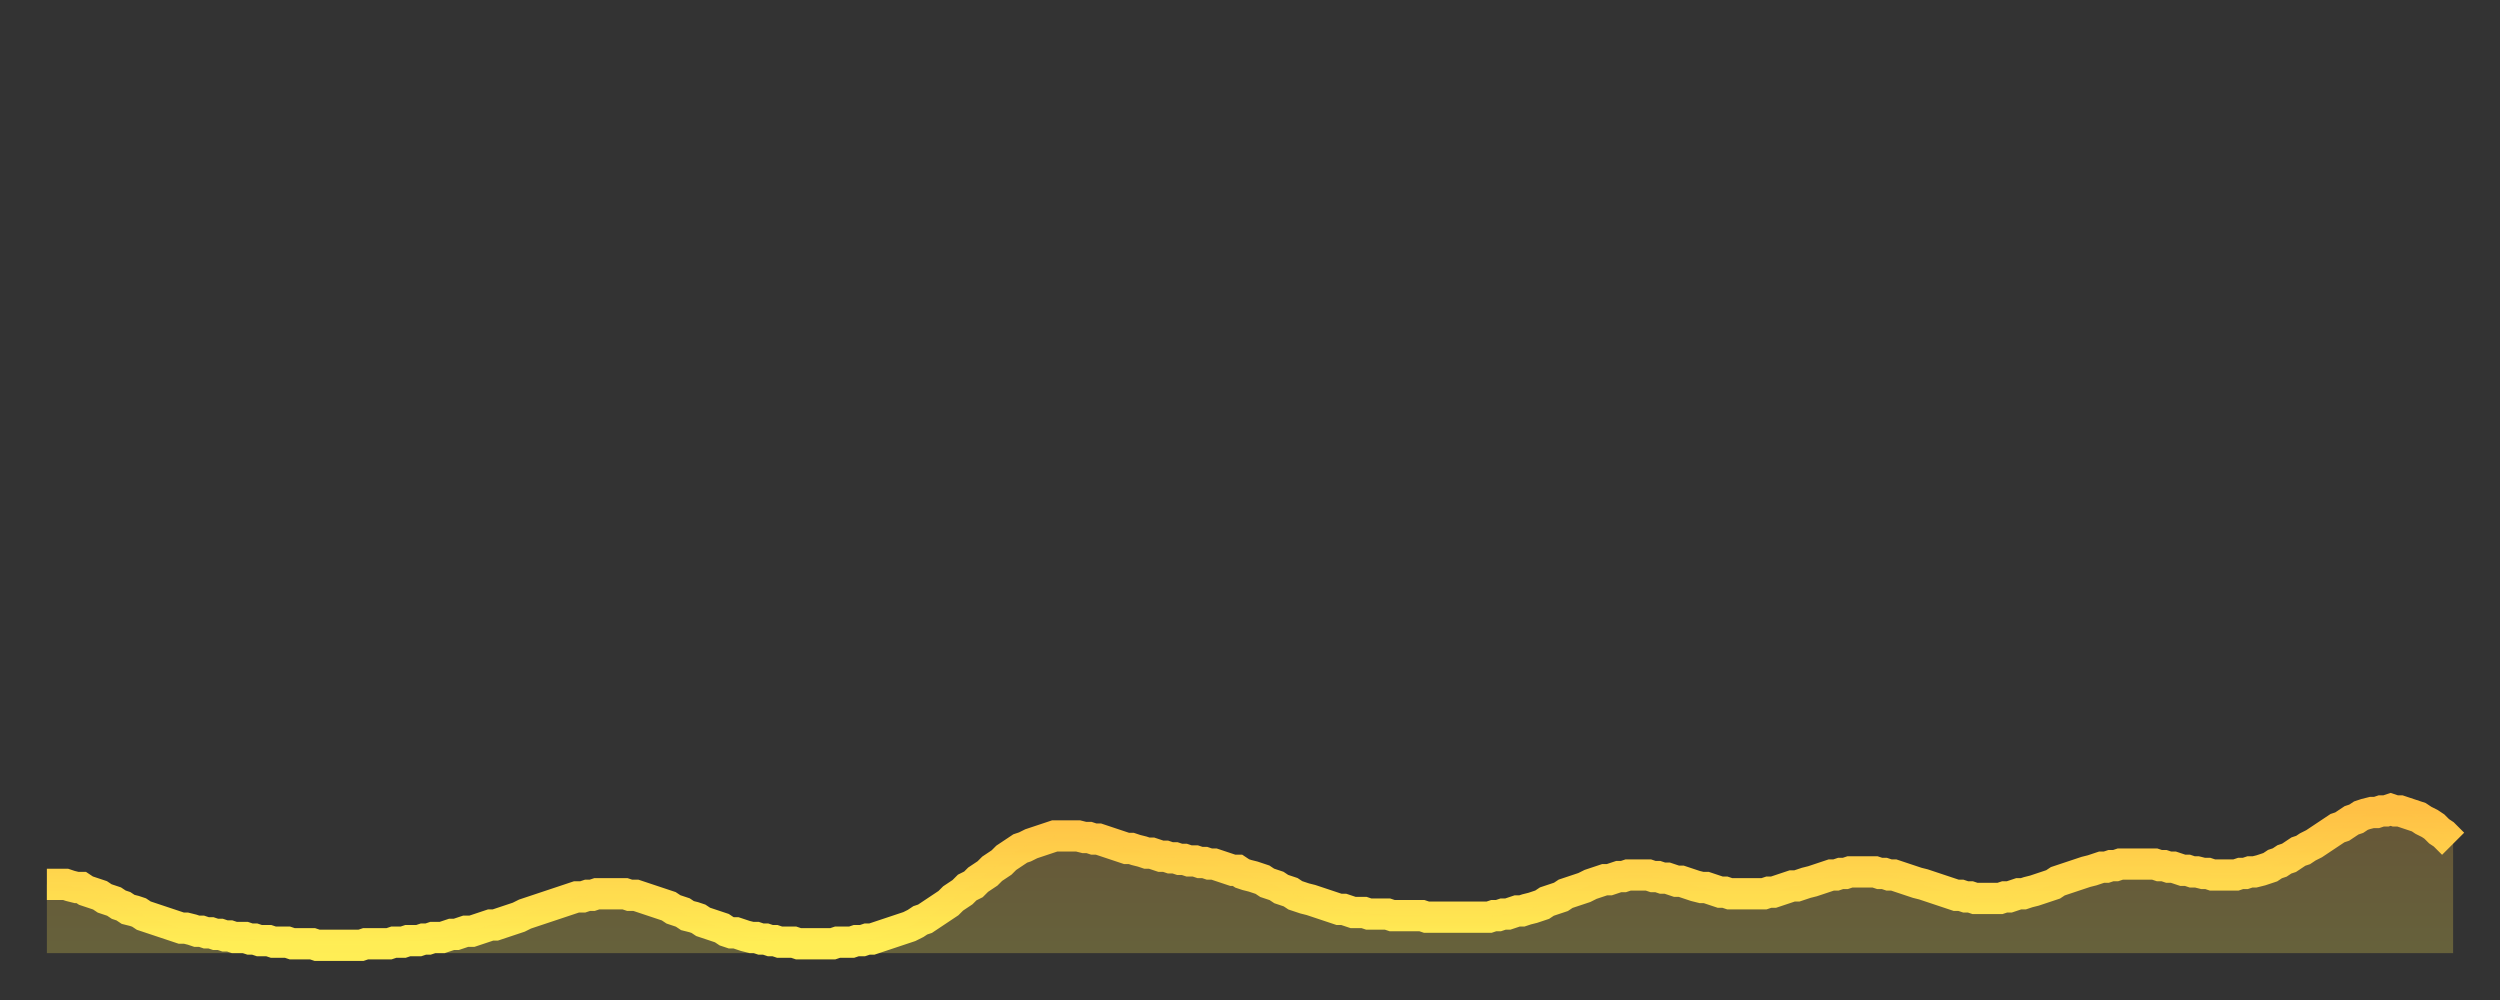 <?xml version="1.0" encoding="utf-8" ?>
<svg baseProfile="full" height="64" version="1.1" width="160" xmlns="http://www.w3.org/2000/svg" xmlns:ev="http://www.w3.org/2001/xml-events" xmlns:xlink="http://www.w3.org/1999/xlink"><rect width="100%" height="100%" fill="#333333" stroke="none"/><defs><linearGradient id="id24406" x1="0" x2="0" y1="0" y2="1"><stop offset="0%" stop-color="#ffc045" /><stop offset="50%" stop-color="#ffd74d" /><stop offset="100%" stop-color="#ffee55" /></linearGradient></defs><g transform="translate(3,3)"><g><path d="M 0.0 53.6 0.3 53.6 0.6 53.6 0.9 53.6 1.2 53.6 1.5 53.7 1.9 53.8 2.2 53.8 2.5 54.0 2.8 54.1 3.1 54.2 3.4 54.3 3.7 54.5 4.0 54.6 4.3 54.7 4.6 54.9 4.9 55.0 5.2 55.2 5.6 55.3 5.9 55.4 6.2 55.6 6.5 55.7 6.8 55.8 7.1 55.9 7.4 56.0 7.7 56.1 8.0 56.2 8.3 56.3 8.6 56.4 8.9 56.4 9.3 56.5 9.6 56.6 9.9 56.6 10.2 56.7 10.5 56.7 10.8 56.8 11.1 56.8 11.4 56.9 11.7 56.9 12.0 57.0 12.3 57.0 12.7 57.0 13.0 57.1 13.3 57.1 13.6 57.2 13.9 57.2 14.2 57.2 14.5 57.3 14.8 57.3 15.1 57.3 15.4 57.3 15.7 57.4 16.0 57.4 16.4 57.4 16.7 57.4 17.0 57.4 17.3 57.5 17.6 57.5 17.9 57.5 18.2 57.5 18.5 57.5 18.8 57.5 19.1 57.5 19.4 57.5 19.8 57.5 20.1 57.5 20.4 57.4 20.7 57.4 21.0 57.4 21.3 57.4 21.6 57.4 21.9 57.4 22.2 57.3 22.5 57.3 22.8 57.3 23.1 57.2 23.5 57.2 23.8 57.2 24.1 57.1 24.4 57.1 24.7 57.0 25.0 57.0 25.3 57.0 25.6 56.9 25.9 56.8 26.2 56.8 26.5 56.7 26.8 56.6 27.2 56.6 27.5 56.5 27.8 56.4 28.1 56.3 28.4 56.2 28.7 56.2 29.0 56.1 29.3 56.0 29.6 55.9 29.9 55.8 30.2 55.7 30.6 55.5 30.9 55.4 31.2 55.3 31.5 55.2 31.8 55.1 32.1 55.0 32.4 54.9 32.7 54.8 33.0 54.7 33.3 54.6 33.6 54.5 33.9 54.4 34.3 54.4 34.6 54.3 34.9 54.3 35.2 54.2 35.5 54.2 35.8 54.2 36.1 54.2 36.4 54.2 36.7 54.2 37.0 54.2 37.3 54.3 37.7 54.3 38.0 54.4 38.3 54.5 38.6 54.6 38.9 54.7 39.2 54.8 39.5 54.9 39.8 55.0 40.1 55.2 40.4 55.3 40.7 55.4 41.0 55.6 41.4 55.7 41.7 55.8 42.0 56.0 42.3 56.1 42.6 56.2 42.9 56.3 43.2 56.4 43.5 56.6 43.8 56.7 44.1 56.7 44.4 56.8 44.7 56.9 45.1 57.0 45.4 57.0 45.7 57.1 46.0 57.1 46.3 57.2 46.6 57.2 46.9 57.3 47.2 57.3 47.5 57.3 47.8 57.3 48.1 57.4 48.5 57.4 48.8 57.4 49.1 57.4 49.4 57.4 49.7 57.4 50.0 57.4 50.3 57.4 50.6 57.3 50.9 57.3 51.2 57.3 51.5 57.3 51.8 57.2 52.2 57.2 52.5 57.1 52.8 57.1 53.1 57.0 53.4 56.9 53.7 56.8 54.0 56.7 54.3 56.6 54.6 56.5 54.9 56.4 55.2 56.3 55.6 56.1 55.9 55.9 56.2 55.8 56.5 55.6 56.8 55.4 57.1 55.2 57.4 55.0 57.7 54.8 58.0 54.5 58.3 54.3 58.6 54.1 58.9 53.8 59.3 53.6 59.6 53.3 59.9 53.1 60.2 52.9 60.5 52.6 60.8 52.4 61.1 52.2 61.4 51.9 61.7 51.7 62.0 51.5 62.3 51.3 62.6 51.2 63.0 51.0 63.3 50.9 63.6 50.8 63.9 50.7 64.2 50.6 64.5 50.5 64.8 50.5 65.1 50.5 65.4 50.5 65.7 50.5 66.0 50.5 66.4 50.6 66.7 50.6 67.0 50.7 67.3 50.7 67.6 50.8 67.9 50.9 68.2 51.0 68.5 51.1 68.8 51.2 69.1 51.3 69.4 51.3 69.7 51.4 70.1 51.5 70.4 51.6 70.7 51.6 71.0 51.7 71.3 51.8 71.6 51.8 71.9 51.9 72.2 51.9 72.5 52.0 72.8 52.0 73.1 52.1 73.5 52.1 73.8 52.2 74.1 52.2 74.4 52.3 74.7 52.3 75.0 52.4 75.3 52.5 75.6 52.6 75.9 52.7 76.2 52.7 76.5 52.9 76.8 53.0 77.2 53.1 77.5 53.2 77.8 53.3 78.1 53.5 78.4 53.6 78.7 53.7 79.0 53.9 79.3 54.0 79.6 54.1 79.9 54.3 80.2 54.4 80.5 54.5 80.9 54.6 81.2 54.7 81.5 54.8 81.8 54.9 82.1 55.0 82.4 55.1 82.7 55.2 83.0 55.2 83.3 55.3 83.6 55.4 83.9 55.4 84.3 55.4 84.6 55.5 84.9 55.5 85.2 55.5 85.5 55.5 85.8 55.5 86.1 55.6 86.4 55.6 86.7 55.6 87.0 55.6 87.3 55.6 87.6 55.6 88.0 55.6 88.3 55.7 88.6 55.7 88.9 55.7 89.2 55.7 89.5 55.7 89.8 55.7 90.1 55.7 90.4 55.7 90.7 55.7 91.0 55.7 91.4 55.7 91.7 55.7 92.0 55.7 92.3 55.7 92.6 55.6 92.9 55.6 93.2 55.5 93.5 55.5 93.8 55.4 94.1 55.3 94.4 55.3 94.7 55.2 95.1 55.1 95.4 55.0 95.7 54.9 96.0 54.7 96.3 54.6 96.6 54.5 96.9 54.4 97.2 54.2 97.5 54.1 97.8 54.0 98.1 53.9 98.4 53.8 98.8 53.6 99.1 53.5 99.4 53.4 99.7 53.3 100.0 53.3 100.3 53.2 100.6 53.1 100.9 53.1 101.2 53.0 101.5 53.0 101.8 53.0 102.2 53.0 102.5 53.0 102.8 53.1 103.1 53.1 103.4 53.2 103.7 53.2 104.0 53.3 104.3 53.4 104.6 53.4 104.9 53.5 105.2 53.6 105.5 53.7 105.9 53.8 106.2 53.8 106.5 53.9 106.8 54.0 107.1 54.1 107.4 54.1 107.7 54.2 108.0 54.2 108.3 54.2 108.6 54.2 108.9 54.2 109.3 54.2 109.6 54.2 109.9 54.2 110.2 54.1 110.5 54.1 110.8 54.0 111.1 53.9 111.4 53.8 111.7 53.7 112.0 53.7 112.3 53.6 112.6 53.5 113.0 53.4 113.3 53.3 113.6 53.2 113.9 53.1 114.2 53.0 114.5 53.0 114.8 52.9 115.1 52.9 115.4 52.8 115.7 52.8 116.0 52.8 116.3 52.8 116.7 52.8 117.0 52.8 117.3 52.9 117.6 52.9 117.9 53.0 118.2 53.0 118.5 53.1 118.8 53.2 119.1 53.3 119.4 53.4 119.7 53.5 120.1 53.6 120.4 53.7 120.7 53.8 121.0 53.9 121.3 54.0 121.6 54.1 121.9 54.2 122.2 54.3 122.5 54.3 122.8 54.4 123.1 54.4 123.4 54.5 123.8 54.5 124.1 54.5 124.4 54.5 124.7 54.5 125.0 54.5 125.3 54.4 125.6 54.4 125.9 54.3 126.2 54.2 126.5 54.2 126.8 54.1 127.2 54.0 127.5 53.9 127.8 53.8 128.1 53.7 128.4 53.6 128.7 53.4 129.0 53.3 129.3 53.2 129.6 53.1 129.9 53.0 130.2 52.9 130.5 52.8 130.9 52.7 131.2 52.6 131.5 52.5 131.8 52.5 132.1 52.4 132.4 52.4 132.7 52.3 133.0 52.3 133.3 52.3 133.6 52.3 133.9 52.3 134.2 52.3 134.6 52.3 134.9 52.3 135.2 52.4 135.5 52.4 135.8 52.5 136.1 52.5 136.4 52.6 136.7 52.7 137.0 52.7 137.3 52.8 137.6 52.8 138.0 52.9 138.3 52.9 138.6 53.0 138.9 53.0 139.2 53.0 139.5 53.0 139.8 53.0 140.1 53.0 140.4 52.9 140.7 52.9 141.0 52.8 141.3 52.8 141.7 52.7 142.0 52.6 142.3 52.5 142.6 52.3 142.9 52.2 143.2 52.0 143.5 51.9 143.8 51.7 144.1 51.5 144.4 51.4 144.7 51.2 145.1 51.0 145.4 50.8 145.7 50.6 146.0 50.4 146.3 50.2 146.6 50.0 146.9 49.9 147.2 49.7 147.5 49.5 147.8 49.4 148.1 49.2 148.4 49.1 148.8 49.0 149.1 49.0 149.4 48.9 149.7 48.9 150.0 48.8 150.3 48.9 150.6 48.9 150.9 49.0 151.2 49.1 151.5 49.2 151.8 49.3 152.1 49.5 152.5 49.7 152.8 49.9 153.1 50.2 153.4 50.4 153.7 50.7 154.0 51.0" fill="none" id="graph-curve" opacity="1" stroke="url(#id24406)" stroke-width="2" /><path d="M 0 58 L 0.0 53.6 0.3 53.6 0.6 53.6 0.9 53.6 1.2 53.6 1.5 53.7 1.9 53.8 2.2 53.8 2.5 54.0 2.8 54.1 3.1 54.2 3.4 54.3 3.7 54.5 4.0 54.6 4.3 54.7 4.6 54.9 4.9 55.0 5.2 55.2 5.6 55.3 5.9 55.4 6.2 55.6 6.5 55.7 6.8 55.8 7.1 55.9 7.4 56.0 7.7 56.1 8.0 56.2 8.3 56.3 8.6 56.4 8.9 56.4 9.3 56.5 9.6 56.6 9.9 56.6 10.2 56.7 10.5 56.7 10.8 56.8 11.1 56.8 11.4 56.9 11.7 56.9 12.0 57.0 12.3 57.0 12.7 57.0 13.0 57.1 13.3 57.1 13.6 57.2 13.9 57.2 14.2 57.2 14.5 57.3 14.8 57.3 15.1 57.3 15.4 57.3 15.7 57.4 16.0 57.4 16.4 57.4 16.7 57.4 17.0 57.4 17.3 57.5 17.6 57.5 17.9 57.5 18.2 57.5 18.5 57.5 18.8 57.5 19.1 57.5 19.4 57.5 19.8 57.5 20.1 57.5 20.4 57.4 20.7 57.4 21.0 57.4 21.3 57.4 21.6 57.4 21.9 57.4 22.2 57.3 22.5 57.3 22.8 57.3 23.1 57.2 23.5 57.2 23.8 57.2 24.1 57.1 24.4 57.1 24.7 57.0 25.0 57.0 25.3 57.0 25.6 56.9 25.9 56.8 26.2 56.8 26.5 56.7 26.8 56.6 27.2 56.6 27.5 56.5 27.8 56.4 28.1 56.3 28.4 56.2 28.7 56.2 29.0 56.1 29.3 56.0 29.6 55.9 29.9 55.8 30.2 55.7 30.6 55.5 30.9 55.4 31.2 55.3 31.5 55.2 31.8 55.1 32.1 55.0 32.4 54.9 32.7 54.8 33.0 54.7 33.3 54.6 33.6 54.5 33.9 54.4 34.3 54.4 34.6 54.3 34.9 54.3 35.2 54.2 35.5 54.2 35.8 54.2 36.1 54.2 36.4 54.2 36.7 54.2 37.0 54.2 37.3 54.3 37.7 54.3 38.0 54.4 38.3 54.5 38.6 54.6 38.9 54.7 39.2 54.8 39.5 54.9 39.8 55.0 40.1 55.2 40.4 55.3 40.7 55.4 41.0 55.6 41.4 55.7 41.7 55.8 42.0 56.0 42.3 56.1 42.6 56.2 42.9 56.3 43.2 56.4 43.5 56.6 43.8 56.7 44.1 56.7 44.4 56.8 44.7 56.9 45.1 57.0 45.4 57.0 45.7 57.1 46.0 57.1 46.3 57.2 46.6 57.2 46.9 57.3 47.2 57.3 47.5 57.3 47.8 57.3 48.1 57.4 48.5 57.4 48.8 57.4 49.1 57.4 49.4 57.4 49.7 57.4 50.0 57.4 50.3 57.4 50.6 57.3 50.9 57.3 51.2 57.3 51.5 57.3 51.8 57.2 52.2 57.2 52.5 57.1 52.8 57.1 53.1 57.0 53.4 56.9 53.7 56.8 54.0 56.7 54.3 56.6 54.6 56.5 54.9 56.4 55.2 56.3 55.6 56.1 55.9 55.9 56.2 55.8 56.5 55.6 56.8 55.4 57.1 55.2 57.4 55.0 57.7 54.8 58.0 54.5 58.3 54.3 58.6 54.1 58.9 53.8 59.3 53.6 59.6 53.3 59.9 53.1 60.2 52.9 60.5 52.6 60.8 52.4 61.1 52.2 61.4 51.9 61.7 51.7 62.0 51.5 62.3 51.3 62.6 51.2 63.0 51.0 63.3 50.9 63.6 50.8 63.9 50.7 64.2 50.6 64.5 50.5 64.8 50.5 65.1 50.5 65.4 50.5 65.7 50.5 66.0 50.5 66.4 50.6 66.7 50.6 67.0 50.7 67.3 50.7 67.6 50.8 67.9 50.9 68.2 51.0 68.5 51.1 68.8 51.2 69.1 51.3 69.4 51.3 69.7 51.4 70.1 51.5 70.4 51.6 70.7 51.6 71.0 51.7 71.3 51.8 71.6 51.8 71.9 51.9 72.2 51.9 72.5 52.0 72.8 52.0 73.1 52.1 73.5 52.1 73.8 52.2 74.1 52.2 74.4 52.3 74.7 52.3 75.0 52.4 75.3 52.5 75.6 52.6 75.9 52.7 76.2 52.7 76.5 52.9 76.8 53.0 77.2 53.1 77.5 53.2 77.8 53.3 78.1 53.5 78.4 53.6 78.7 53.7 79.0 53.9 79.3 54.0 79.6 54.1 79.9 54.3 80.2 54.4 80.5 54.5 80.9 54.6 81.2 54.7 81.5 54.8 81.8 54.9 82.1 55.0 82.4 55.1 82.7 55.2 83.0 55.2 83.3 55.3 83.6 55.4 83.9 55.4 84.3 55.4 84.6 55.5 84.9 55.5 85.2 55.5 85.5 55.5 85.8 55.5 86.1 55.6 86.4 55.6 86.7 55.6 87.0 55.6 87.3 55.6 87.6 55.6 88.0 55.6 88.3 55.7 88.6 55.7 88.9 55.7 89.2 55.7 89.5 55.7 89.8 55.7 90.1 55.7 90.4 55.7 90.7 55.7 91.0 55.7 91.4 55.7 91.7 55.7 92.0 55.7 92.3 55.7 92.6 55.6 92.9 55.6 93.2 55.5 93.5 55.5 93.8 55.4 94.1 55.3 94.4 55.3 94.7 55.2 95.1 55.1 95.4 55.0 95.7 54.9 96.0 54.7 96.3 54.6 96.6 54.5 96.9 54.4 97.2 54.2 97.5 54.1 97.8 54.0 98.1 53.9 98.4 53.8 98.8 53.6 99.1 53.5 99.4 53.4 99.7 53.3 100.0 53.3 100.3 53.2 100.6 53.1 100.9 53.1 101.2 53.0 101.5 53.0 101.8 53.0 102.2 53.0 102.5 53.0 102.8 53.1 103.1 53.1 103.4 53.2 103.7 53.2 104.0 53.3 104.3 53.4 104.6 53.4 104.9 53.5 105.2 53.6 105.5 53.7 105.9 53.8 106.2 53.8 106.5 53.9 106.8 54.0 107.1 54.1 107.4 54.1 107.7 54.2 108.0 54.2 108.3 54.2 108.6 54.2 108.9 54.2 109.3 54.2 109.6 54.2 109.9 54.2 110.2 54.1 110.5 54.1 110.8 54.0 111.1 53.9 111.4 53.8 111.7 53.7 112.0 53.7 112.3 53.6 112.6 53.5 113.0 53.4 113.3 53.3 113.6 53.2 113.9 53.1 114.2 53.0 114.5 53.0 114.8 52.9 115.1 52.9 115.4 52.8 115.7 52.8 116.0 52.8 116.3 52.8 116.7 52.8 117.0 52.8 117.3 52.9 117.6 52.9 117.9 53.0 118.2 53.0 118.5 53.1 118.8 53.2 119.1 53.3 119.4 53.4 119.7 53.5 120.1 53.6 120.4 53.7 120.7 53.8 121.0 53.9 121.3 54.0 121.6 54.1 121.9 54.2 122.2 54.3 122.5 54.3 122.8 54.4 123.1 54.4 123.4 54.5 123.8 54.5 124.1 54.5 124.4 54.5 124.7 54.5 125.0 54.5 125.3 54.4 125.6 54.4 125.9 54.3 126.2 54.2 126.5 54.2 126.8 54.1 127.2 54.0 127.5 53.9 127.8 53.8 128.1 53.7 128.4 53.6 128.7 53.4 129.0 53.3 129.3 53.2 129.6 53.1 129.9 53.0 130.2 52.9 130.5 52.8 130.9 52.7 131.2 52.6 131.5 52.5 131.8 52.5 132.1 52.4 132.4 52.4 132.7 52.3 133.0 52.3 133.3 52.3 133.6 52.3 133.9 52.3 134.2 52.3 134.6 52.3 134.9 52.3 135.2 52.4 135.5 52.4 135.8 52.5 136.1 52.5 136.4 52.6 136.7 52.7 137.0 52.7 137.3 52.8 137.6 52.8 138.0 52.9 138.3 52.9 138.6 53.0 138.9 53.0 139.2 53.0 139.5 53.0 139.8 53.0 140.1 53.0 140.4 52.9 140.7 52.9 141.0 52.8 141.3 52.8 141.7 52.7 142.0 52.6 142.3 52.5 142.6 52.3 142.9 52.2 143.2 52.0 143.5 51.9 143.8 51.7 144.1 51.5 144.4 51.4 144.7 51.2 145.1 51.0 145.4 50.8 145.7 50.6 146.0 50.4 146.3 50.2 146.6 50.0 146.9 49.9 147.2 49.7 147.5 49.5 147.8 49.4 148.1 49.2 148.4 49.1 148.8 49.0 149.1 49.0 149.4 48.9 149.7 48.9 150.0 48.8 150.3 48.9 150.6 48.9 150.9 49.0 151.2 49.1 151.5 49.2 151.8 49.3 152.1 49.5 152.5 49.7 152.8 49.9 153.1 50.2 153.4 50.4 153.7 50.7 154.0 51.0 154 58" fill="url(#id24406)" fill-opacity=".25" id="graph-shadow" /></g></g></svg>